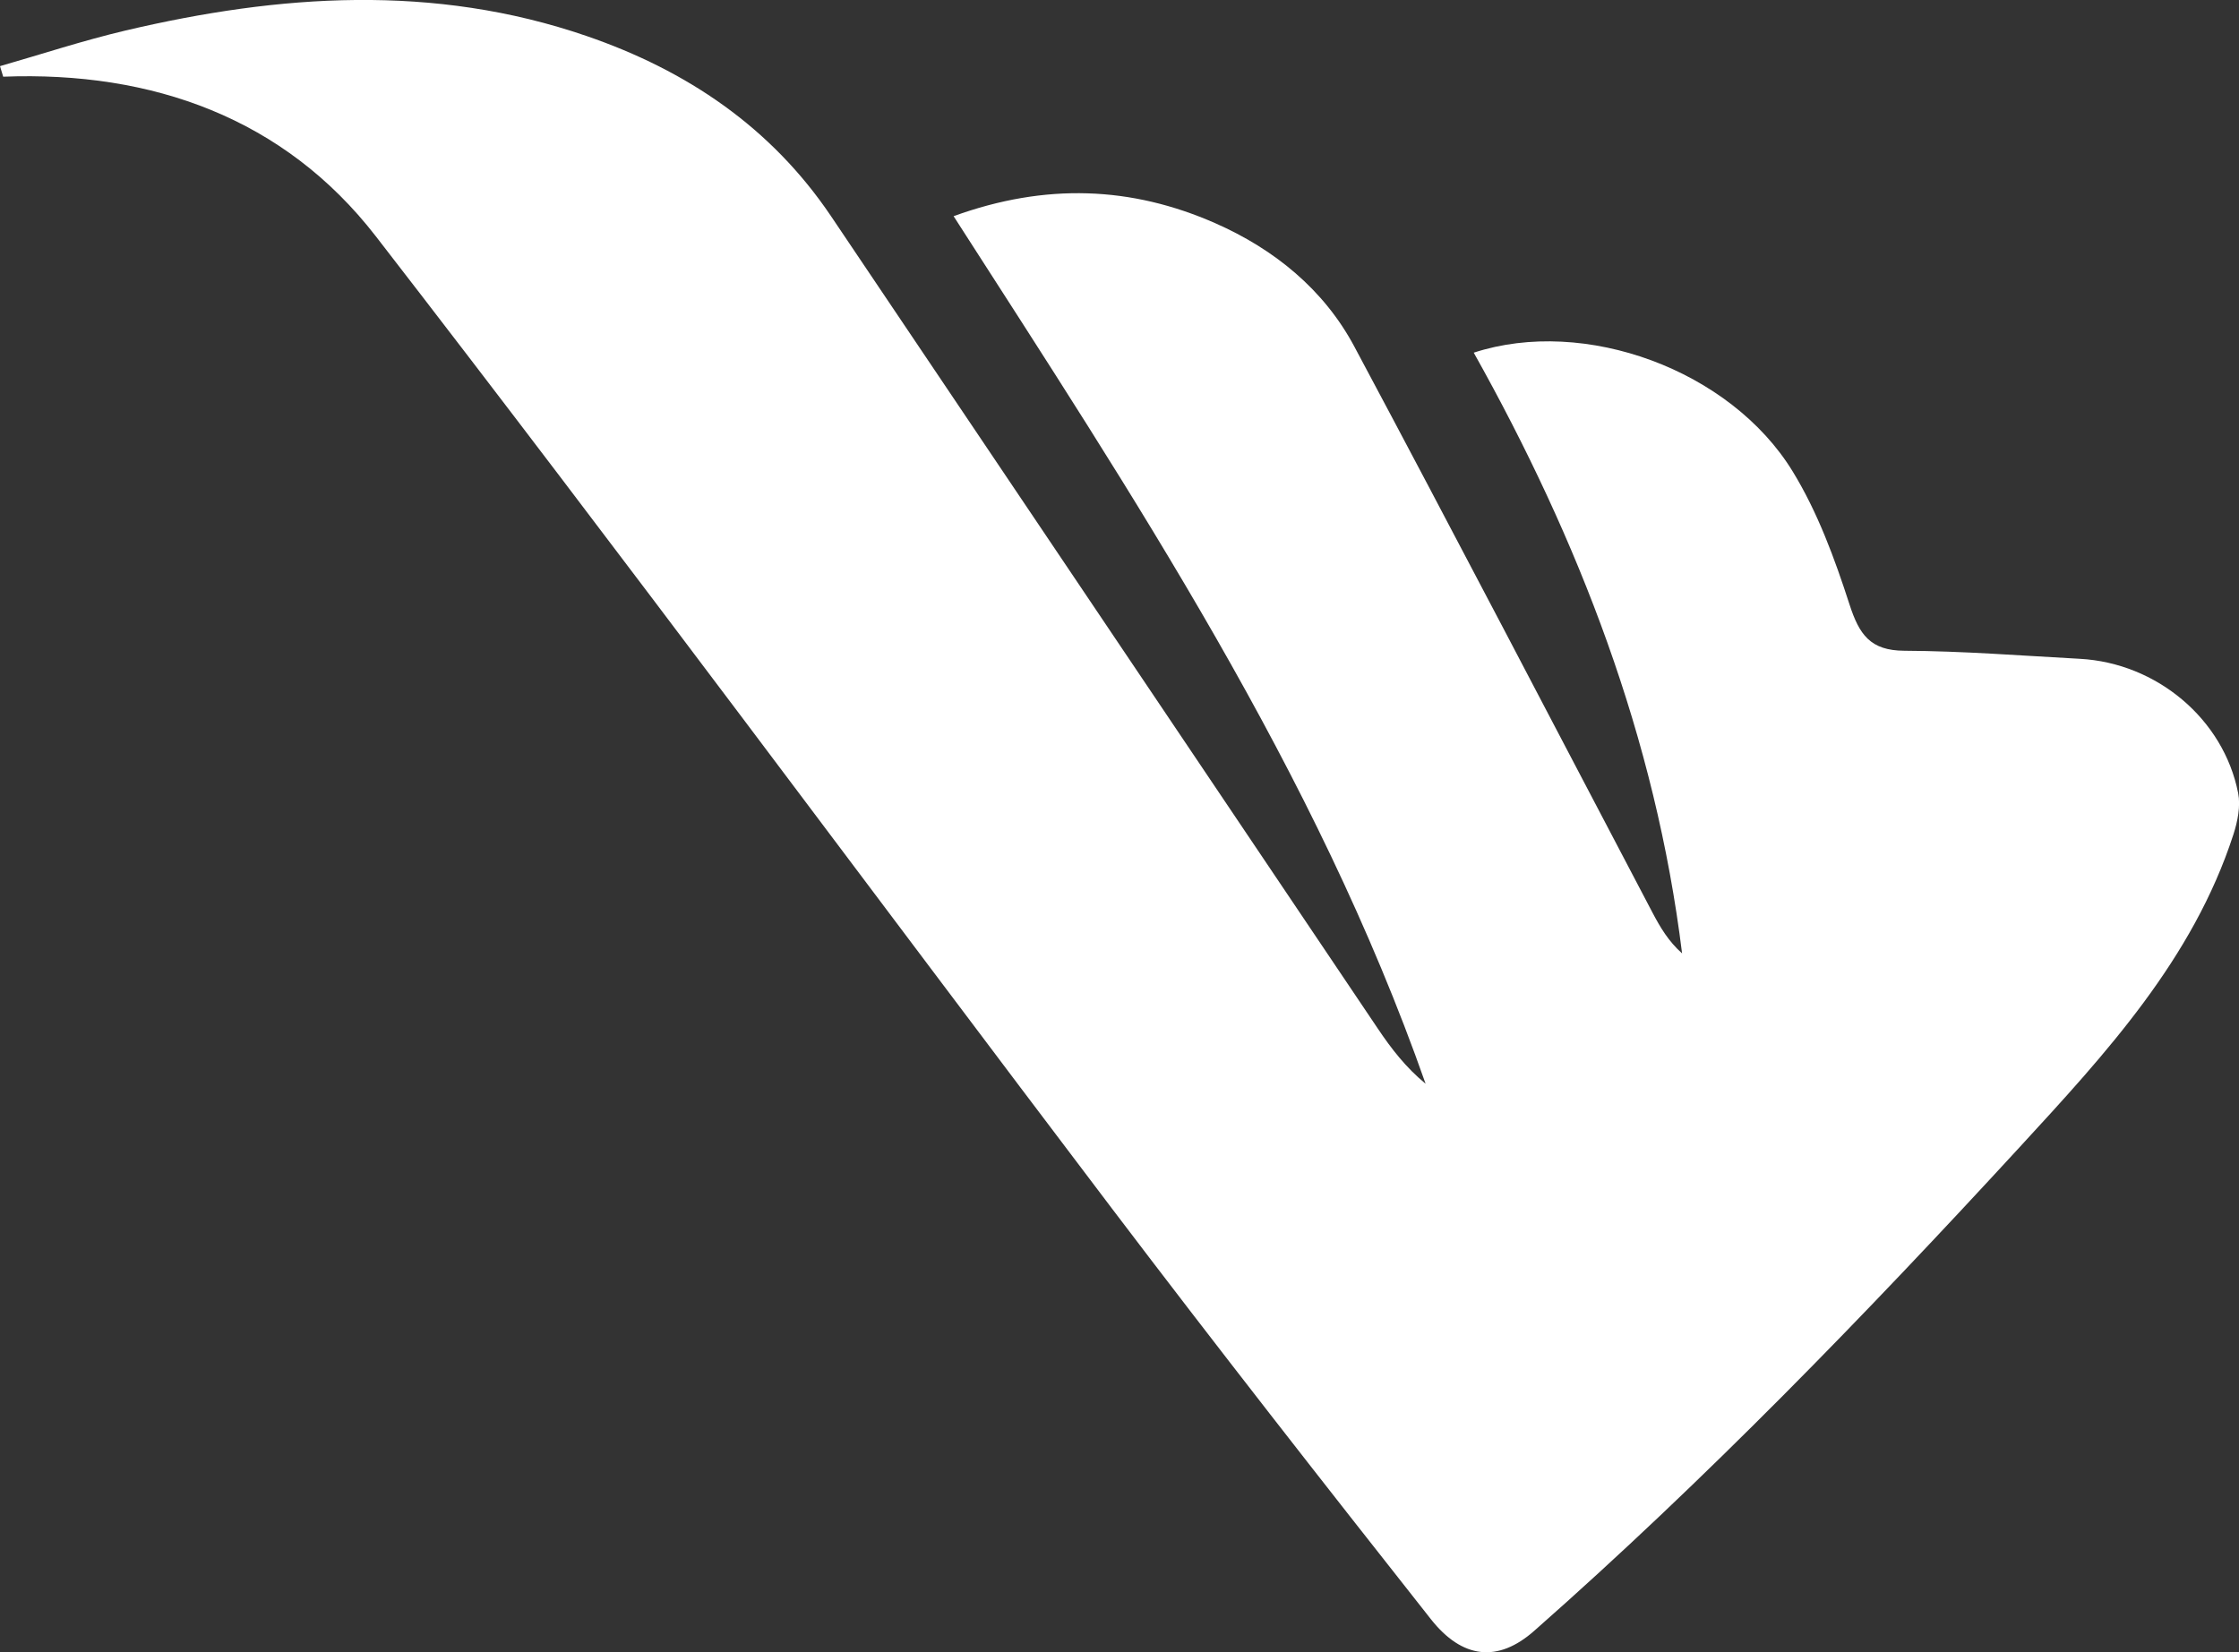 <svg width="42" height="31" viewBox="0 0 42 31" fill="none" xmlns="http://www.w3.org/2000/svg">
<rect x="0" y="0" width="42" height="31" fill="#333333" stroke="none"/>
<g id="Layer_1" clip-path="url(#clip0_2346_1802)">
<g id="6yBGKY">
<path id="Vector" d="M0 1.241C0.784 1.016 1.56 0.76 2.353 0.573C5.242 -0.107 8.136 -0.31 11.004 0.676C12.878 1.32 14.461 2.383 15.588 4.055C19.008 9.134 22.425 14.217 25.845 19.298C26.096 19.672 26.372 20.031 26.742 20.334C24.68 14.464 21.271 9.323 17.888 4.056C19.613 3.43 21.223 3.495 22.799 4.189C23.903 4.676 24.833 5.43 25.406 6.504C27.291 10.033 29.137 13.583 30.999 17.125C31.142 17.397 31.3 17.664 31.553 17.888C31.055 13.852 29.621 10.144 27.645 6.617C29.726 5.938 32.461 6.94 33.627 8.844C34.096 9.609 34.416 10.482 34.694 11.342C34.876 11.903 35.081 12.207 35.723 12.21C36.821 12.215 37.918 12.302 39.014 12.361C40.455 12.439 41.71 13.489 41.984 14.88C42.032 15.126 41.974 15.414 41.894 15.66C41.137 17.993 39.51 19.758 37.886 21.523C34.991 24.67 31.995 27.765 28.786 30.593C28.097 31.206 27.426 31.122 26.84 30.379C24.828 27.828 22.824 25.268 20.862 22.68C16.253 16.6 11.717 10.464 7.048 4.431C5.334 2.219 2.862 1.331 0.06 1.439C0.04 1.373 0.019 1.307 0 1.241Z" fill="white"/>
</g>
</g>
<defs>
<clipPath id="clip0_2346_1802">
<rect width="42" height="31" fill="white"/>
</clipPath>
</defs>
</svg>
